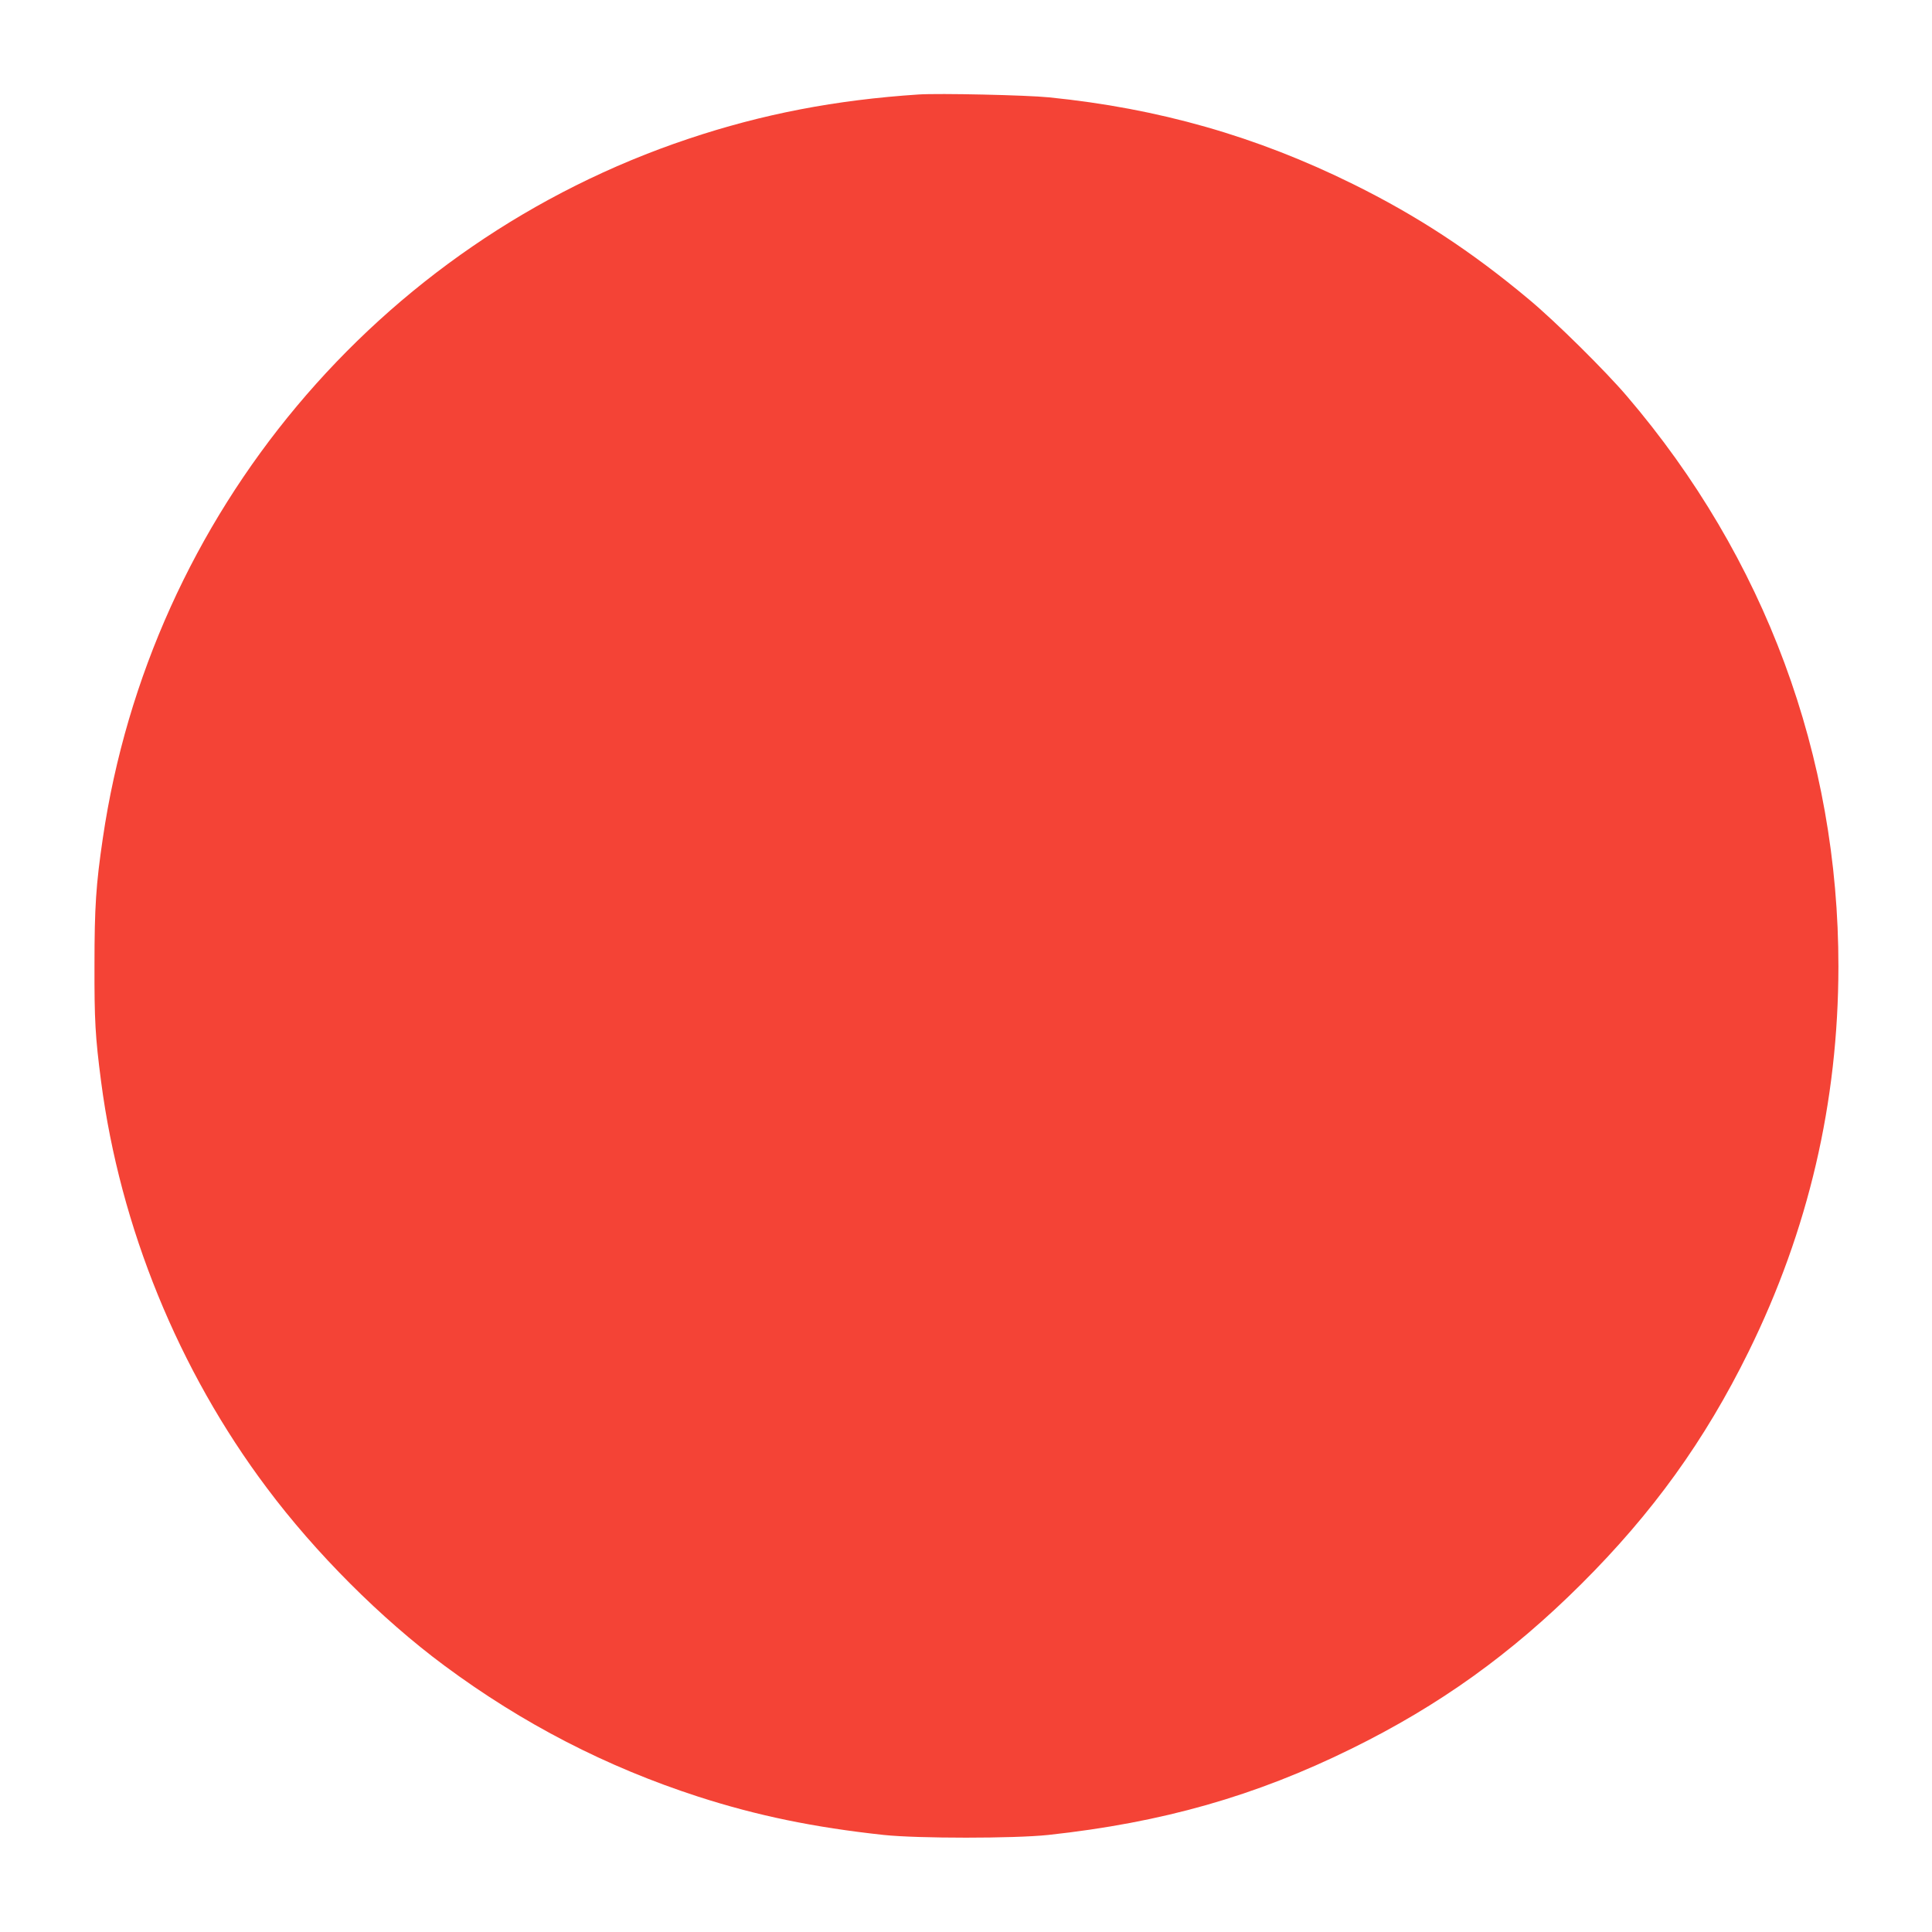 <?xml version="1.0" standalone="no"?>
<!DOCTYPE svg PUBLIC "-//W3C//DTD SVG 20010904//EN"
 "http://www.w3.org/TR/2001/REC-SVG-20010904/DTD/svg10.dtd">
<svg version="1.0" xmlns="http://www.w3.org/2000/svg"
 width="1280pt" height="1280pt" viewBox="0 0 1280 1280"
 preserveAspectRatio="xMidYMid meet">
<g transform="translate(0,1280) scale(0.1,-0.1)"
fill="#f44336" stroke="none">
<path d="M6085 12174 c-547 -36 -1033 -129 -1525 -294 -2059 -689 -3564 -2488
-3879 -4635 -45 -305 -55 -455 -55 -835 -1 -370 5 -478 44 -777 126 -963 513
-1912 1098 -2691 322 -431 758 -867 1176 -1177 519 -385 1073 -671 1681 -868
390 -126 767 -204 1230 -254 227 -24 863 -24 1090 0 756 82 1371 257 2010 572
581 286 1055 626 1521 1090 473 471 819 951 1109 1540 396 804 594 1652 595
2550 1 1395 -487 2711 -1401 3780 -144 169 -477 498 -649 641 -381 319 -742
555 -1165 764 -641 317 -1288 502 -2015 575 -148 15 -727 28 -865 19z"/>
</g>
</svg>
